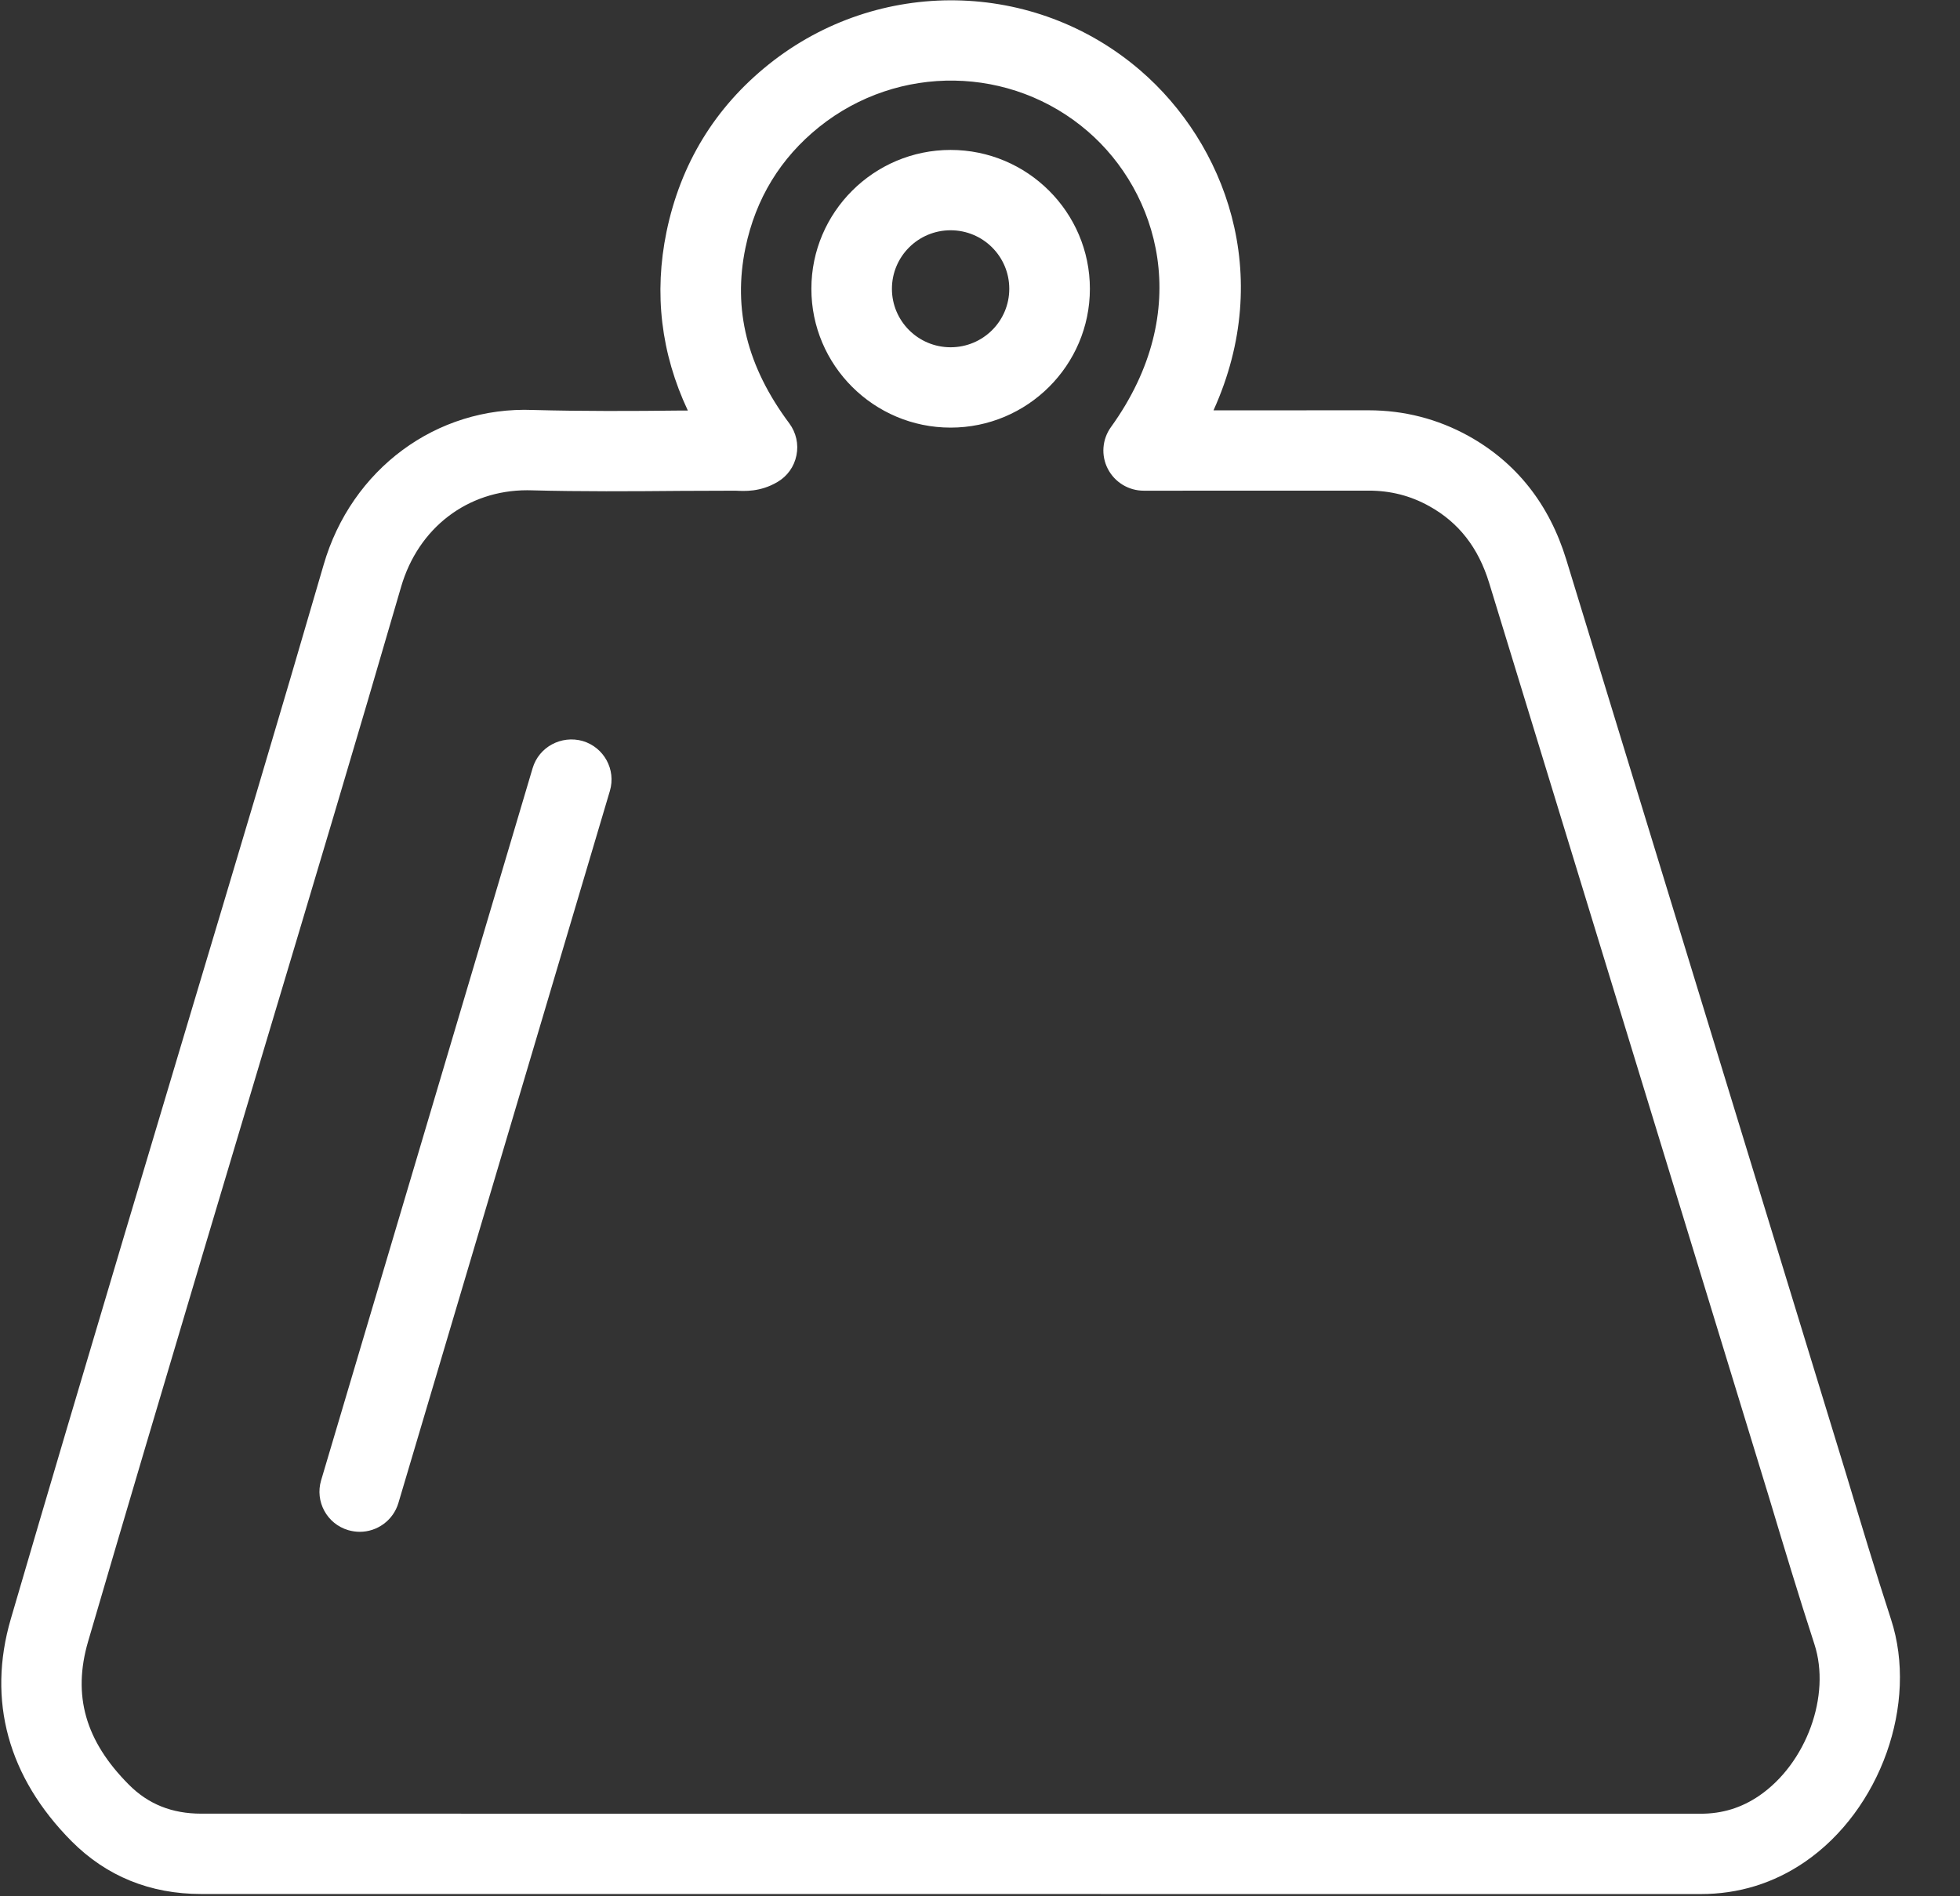 <svg 
 xmlns="http://www.w3.org/2000/svg"
 xmlns:xlink="http://www.w3.org/1999/xlink"
 width="31px" height="30px">
<rect width="100%" height="100%" fill="#333333" stroke="none"/>
<path fill-rule="evenodd"  fill="rgb(255, 255, 255)"
 d="M28.544,29.458 C28.051,29.795 27.498,29.965 26.899,29.965 L3.183,29.964 C2.374,29.964 1.684,29.683 1.133,29.130 C0.127,28.117 -0.206,26.902 0.171,25.612 C0.766,23.575 1.371,21.540 1.977,19.505 L2.980,16.147 C3.700,13.743 4.420,11.340 5.120,8.931 C5.557,7.427 6.898,6.424 8.434,6.486 C9.210,6.507 9.987,6.504 10.765,6.495 L10.879,6.495 C10.454,5.591 10.341,4.643 10.542,3.666 C10.765,2.590 11.309,1.699 12.159,1.018 C13.893,-0.369 16.364,-0.328 18.039,1.117 C19.368,2.263 20.170,4.336 19.193,6.492 L21.646,6.491 C22.208,6.491 22.740,6.628 23.228,6.898 C23.986,7.320 24.504,7.978 24.772,8.851 L29.201,23.326 C29.431,24.091 29.661,24.858 29.909,25.619 C30.343,26.950 29.744,28.636 28.544,29.458 ZM28.697,26.011 C28.447,25.242 28.213,24.466 27.980,23.690 L23.553,9.222 C23.382,8.665 23.073,8.268 22.608,8.009 C22.309,7.842 21.994,7.762 21.647,7.762 L18.089,7.763 C17.850,7.763 17.631,7.629 17.522,7.418 C17.412,7.206 17.432,6.950 17.571,6.757 C18.904,4.908 18.316,3.036 17.205,2.078 C15.996,1.034 14.210,1.005 12.957,2.008 C12.344,2.500 11.951,3.144 11.790,3.922 C11.589,4.896 11.817,5.804 12.484,6.698 C12.592,6.844 12.633,7.027 12.597,7.203 C12.562,7.381 12.453,7.534 12.297,7.625 C12.022,7.788 11.769,7.769 11.634,7.763 L10.775,7.766 C9.983,7.773 9.191,7.778 8.400,7.757 C8.379,7.756 8.358,7.756 8.338,7.756 C7.394,7.756 6.616,8.350 6.344,9.284 C5.643,11.697 4.922,14.104 4.201,16.510 L3.198,19.868 C2.593,21.900 1.989,23.932 1.394,25.967 C1.144,26.822 1.349,27.542 2.038,28.234 C2.345,28.543 2.720,28.693 3.183,28.693 L26.899,28.694 C27.240,28.694 27.543,28.601 27.823,28.410 C28.570,27.899 28.962,26.822 28.697,26.011 ZM15.035,6.765 C13.821,6.765 12.833,5.780 12.833,4.569 C12.833,3.358 13.821,2.372 15.035,2.372 C16.250,2.372 17.238,3.358 17.238,4.569 C17.238,5.780 16.250,6.765 15.035,6.765 ZM15.035,3.643 C14.523,3.643 14.107,4.057 14.107,4.569 C14.107,5.080 14.523,5.494 15.035,5.494 C15.548,5.494 15.963,5.080 15.963,4.569 C15.963,4.057 15.548,3.643 15.035,3.643 ZM6.301,23.779 C6.218,24.055 5.965,24.234 5.690,24.234 C5.630,24.234 5.569,24.225 5.509,24.208 C5.171,24.109 4.979,23.755 5.079,23.419 L8.424,12.153 C8.524,11.815 8.880,11.628 9.216,11.723 C9.553,11.823 9.746,12.176 9.646,12.513 L6.301,23.779 Z"/>
</svg>